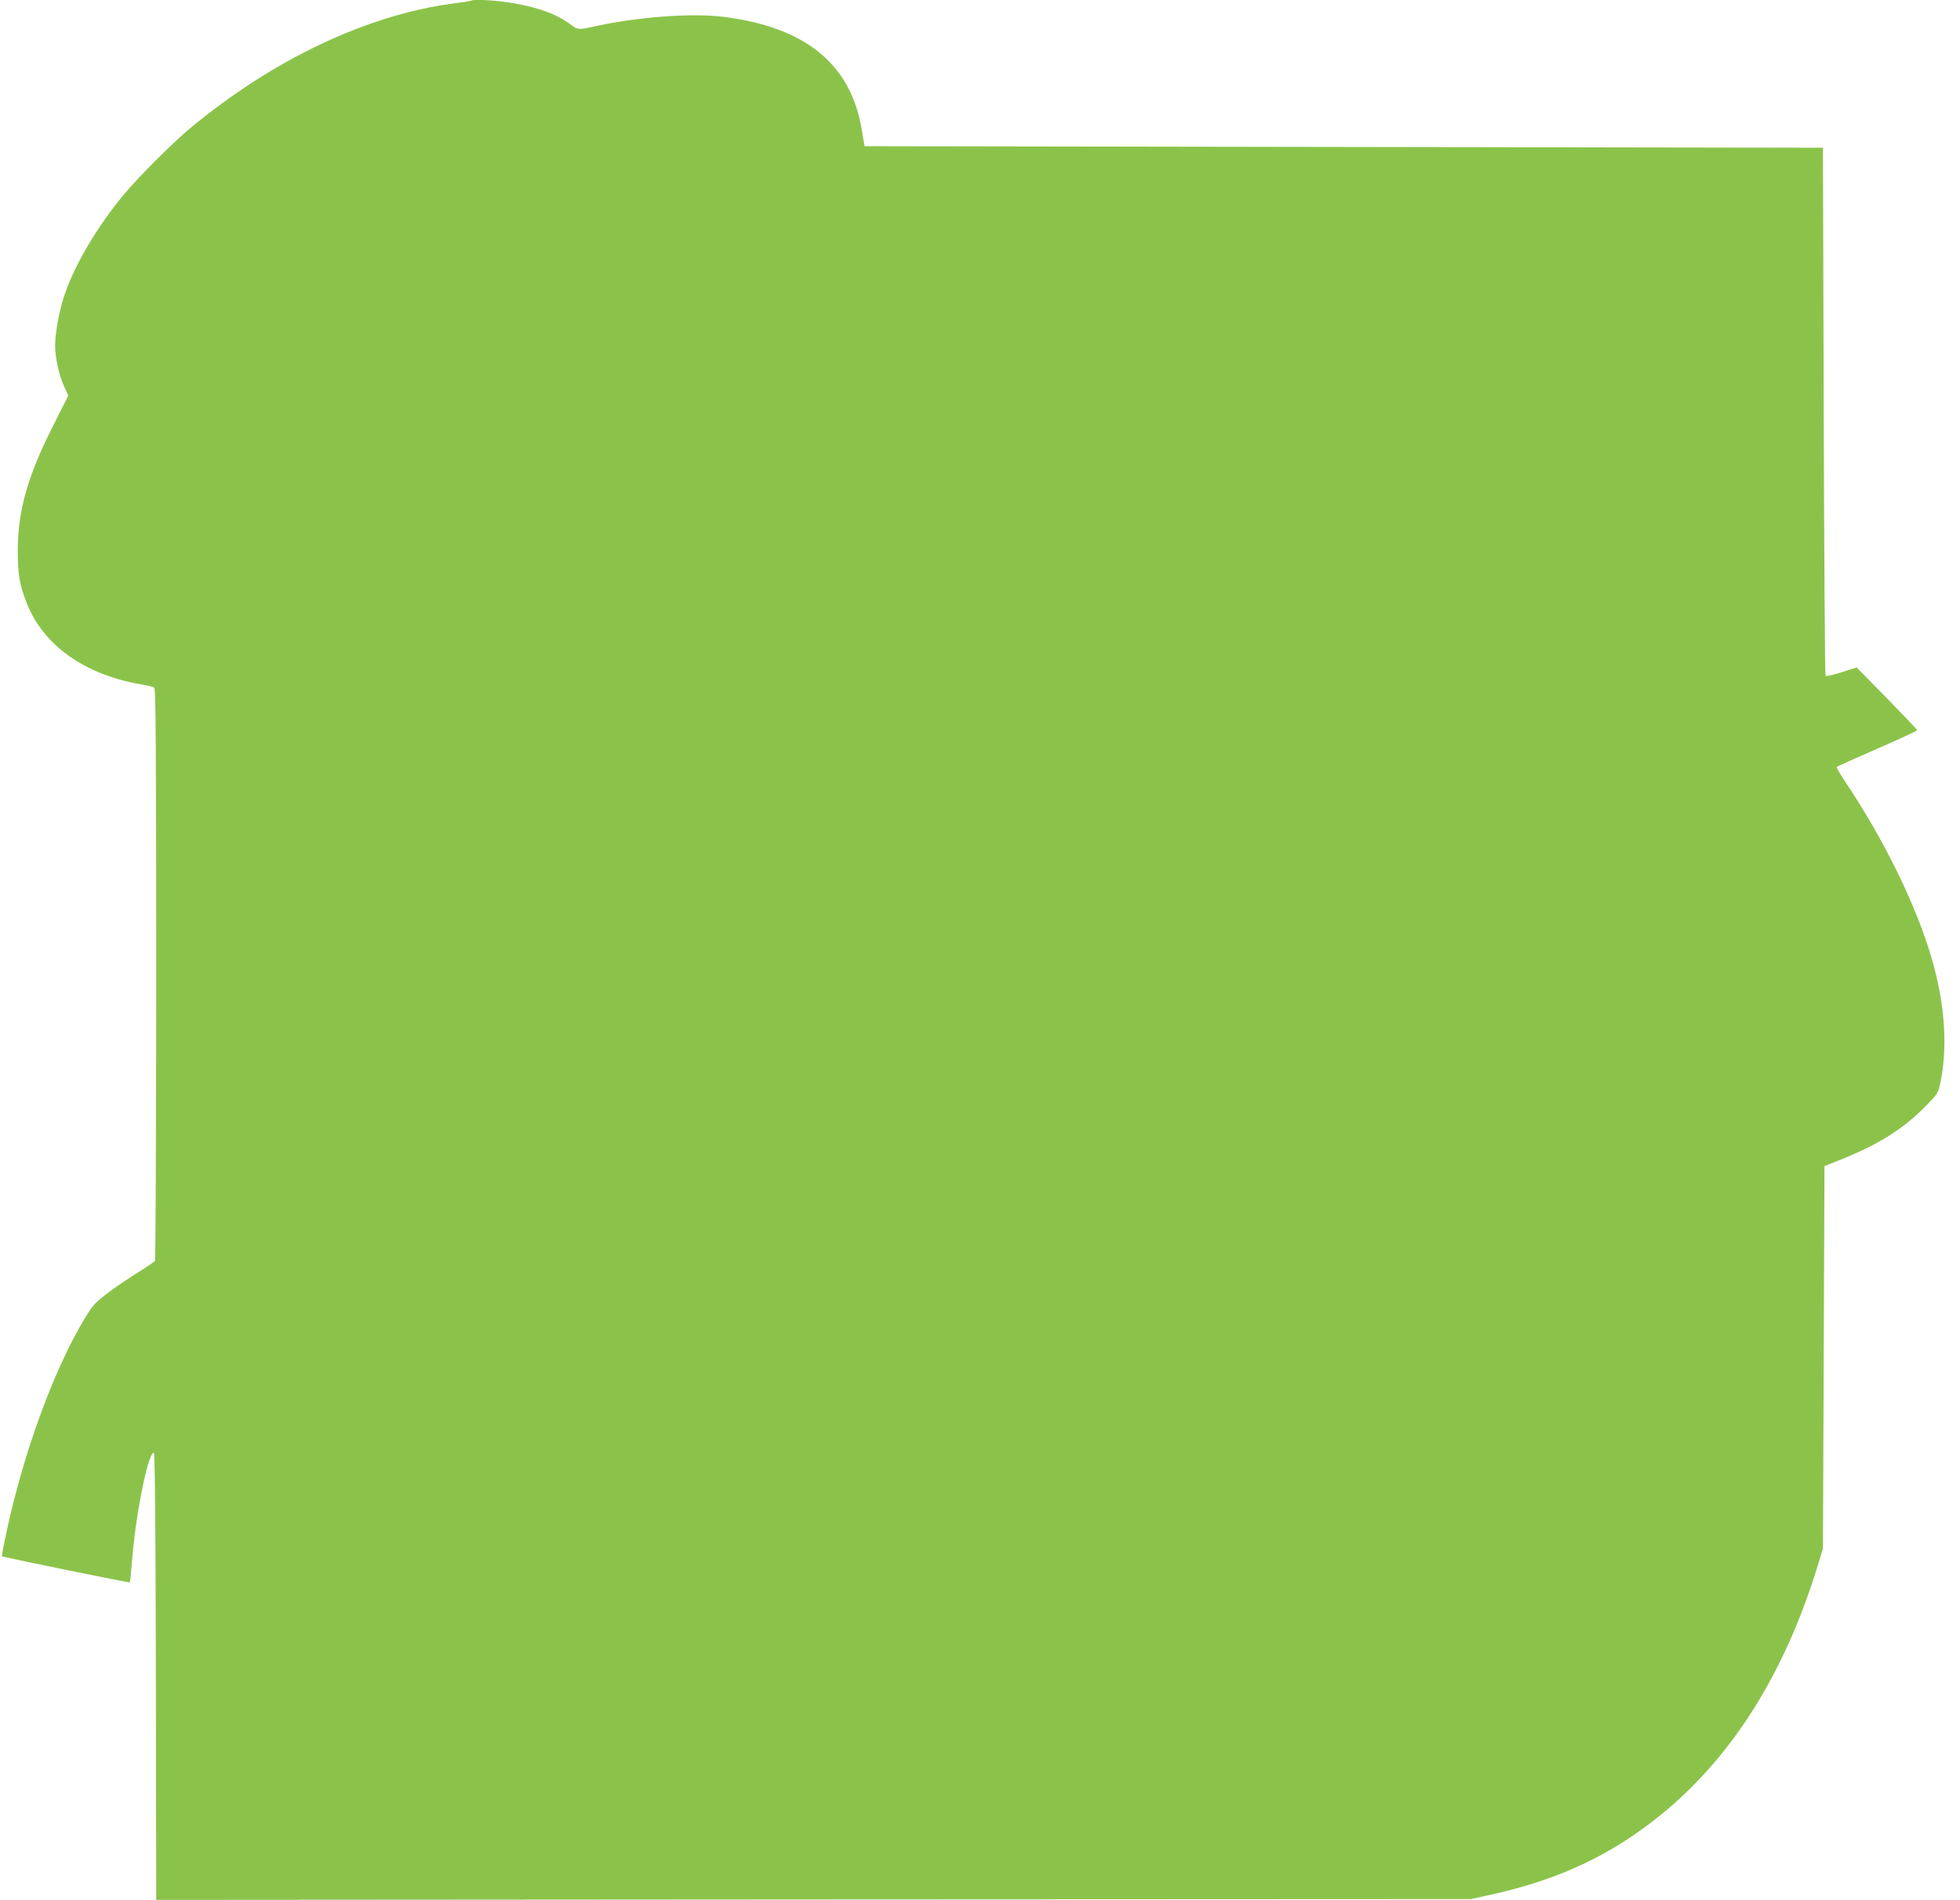 <?xml version="1.0" standalone="no"?>
<!DOCTYPE svg PUBLIC "-//W3C//DTD SVG 20010904//EN"
 "http://www.w3.org/TR/2001/REC-SVG-20010904/DTD/svg10.dtd">
<svg version="1.0" xmlns="http://www.w3.org/2000/svg"
 width="1280pt" height="1241pt" viewBox="0 0 1280 1241"
 preserveAspectRatio="xMidYMid meet">
<g transform="translate(0,1241) scale(0.1,-0.1)"
fill="#8bc34a" stroke="none">
<path d="M3079 12406 c-2 -2 -56 -11 -119 -19 -559 -73 -1175 -364 -1715 -812
-116 -96 -334 -314 -434 -433 -180 -216 -332 -476 -395 -675 -31 -97 -56 -237
-56 -314 0 -77 25 -192 57 -263 l29 -64 -101 -201 c-164 -324 -227 -547 -229
-805 0 -160 10 -223 56 -343 108 -281 380 -475 753 -538 39 -6 76 -16 83 -21
9 -8 12 -395 12 -1872 0 -1023 -4 -1866 -8 -1872 -4 -6 -52 -39 -107 -73 -138
-87 -251 -169 -289 -212 -40 -43 -130 -201 -198 -347 -155 -330 -294 -754
-378 -1151 -17 -79 -29 -145 -28 -146 8 -7 832 -175 836 -171 2 3 8 60 13 127
23 308 106 724 144 720 7 -1 11 -497 13 -1461 l2 -1460 4293 3 4292 2 145 32
c338 75 622 191 880 360 579 380 995 980 1243 1793 l32 105 5 1249 5 1249 115
46 c234 94 392 193 531 331 84 84 97 101 106 145 55 244 37 529 -52 835 -100
345 -311 776 -568 1159 -31 47 -54 87 -52 91 2 3 121 57 264 119 144 63 261
117 261 121 0 4 -89 98 -197 209 l-198 201 -98 -31 c-54 -17 -101 -28 -105
-24 -4 4 -9 781 -12 1728 l-5 1722 -3130 5 -3129 5 -18 106 c-70 432 -372 676
-913 740 -201 24 -550 -2 -815 -60 -118 -26 -126 -26 -164 2 -98 74 -212 117
-389 147 -106 18 -257 27 -268 16z"/>
</g>
</svg>

